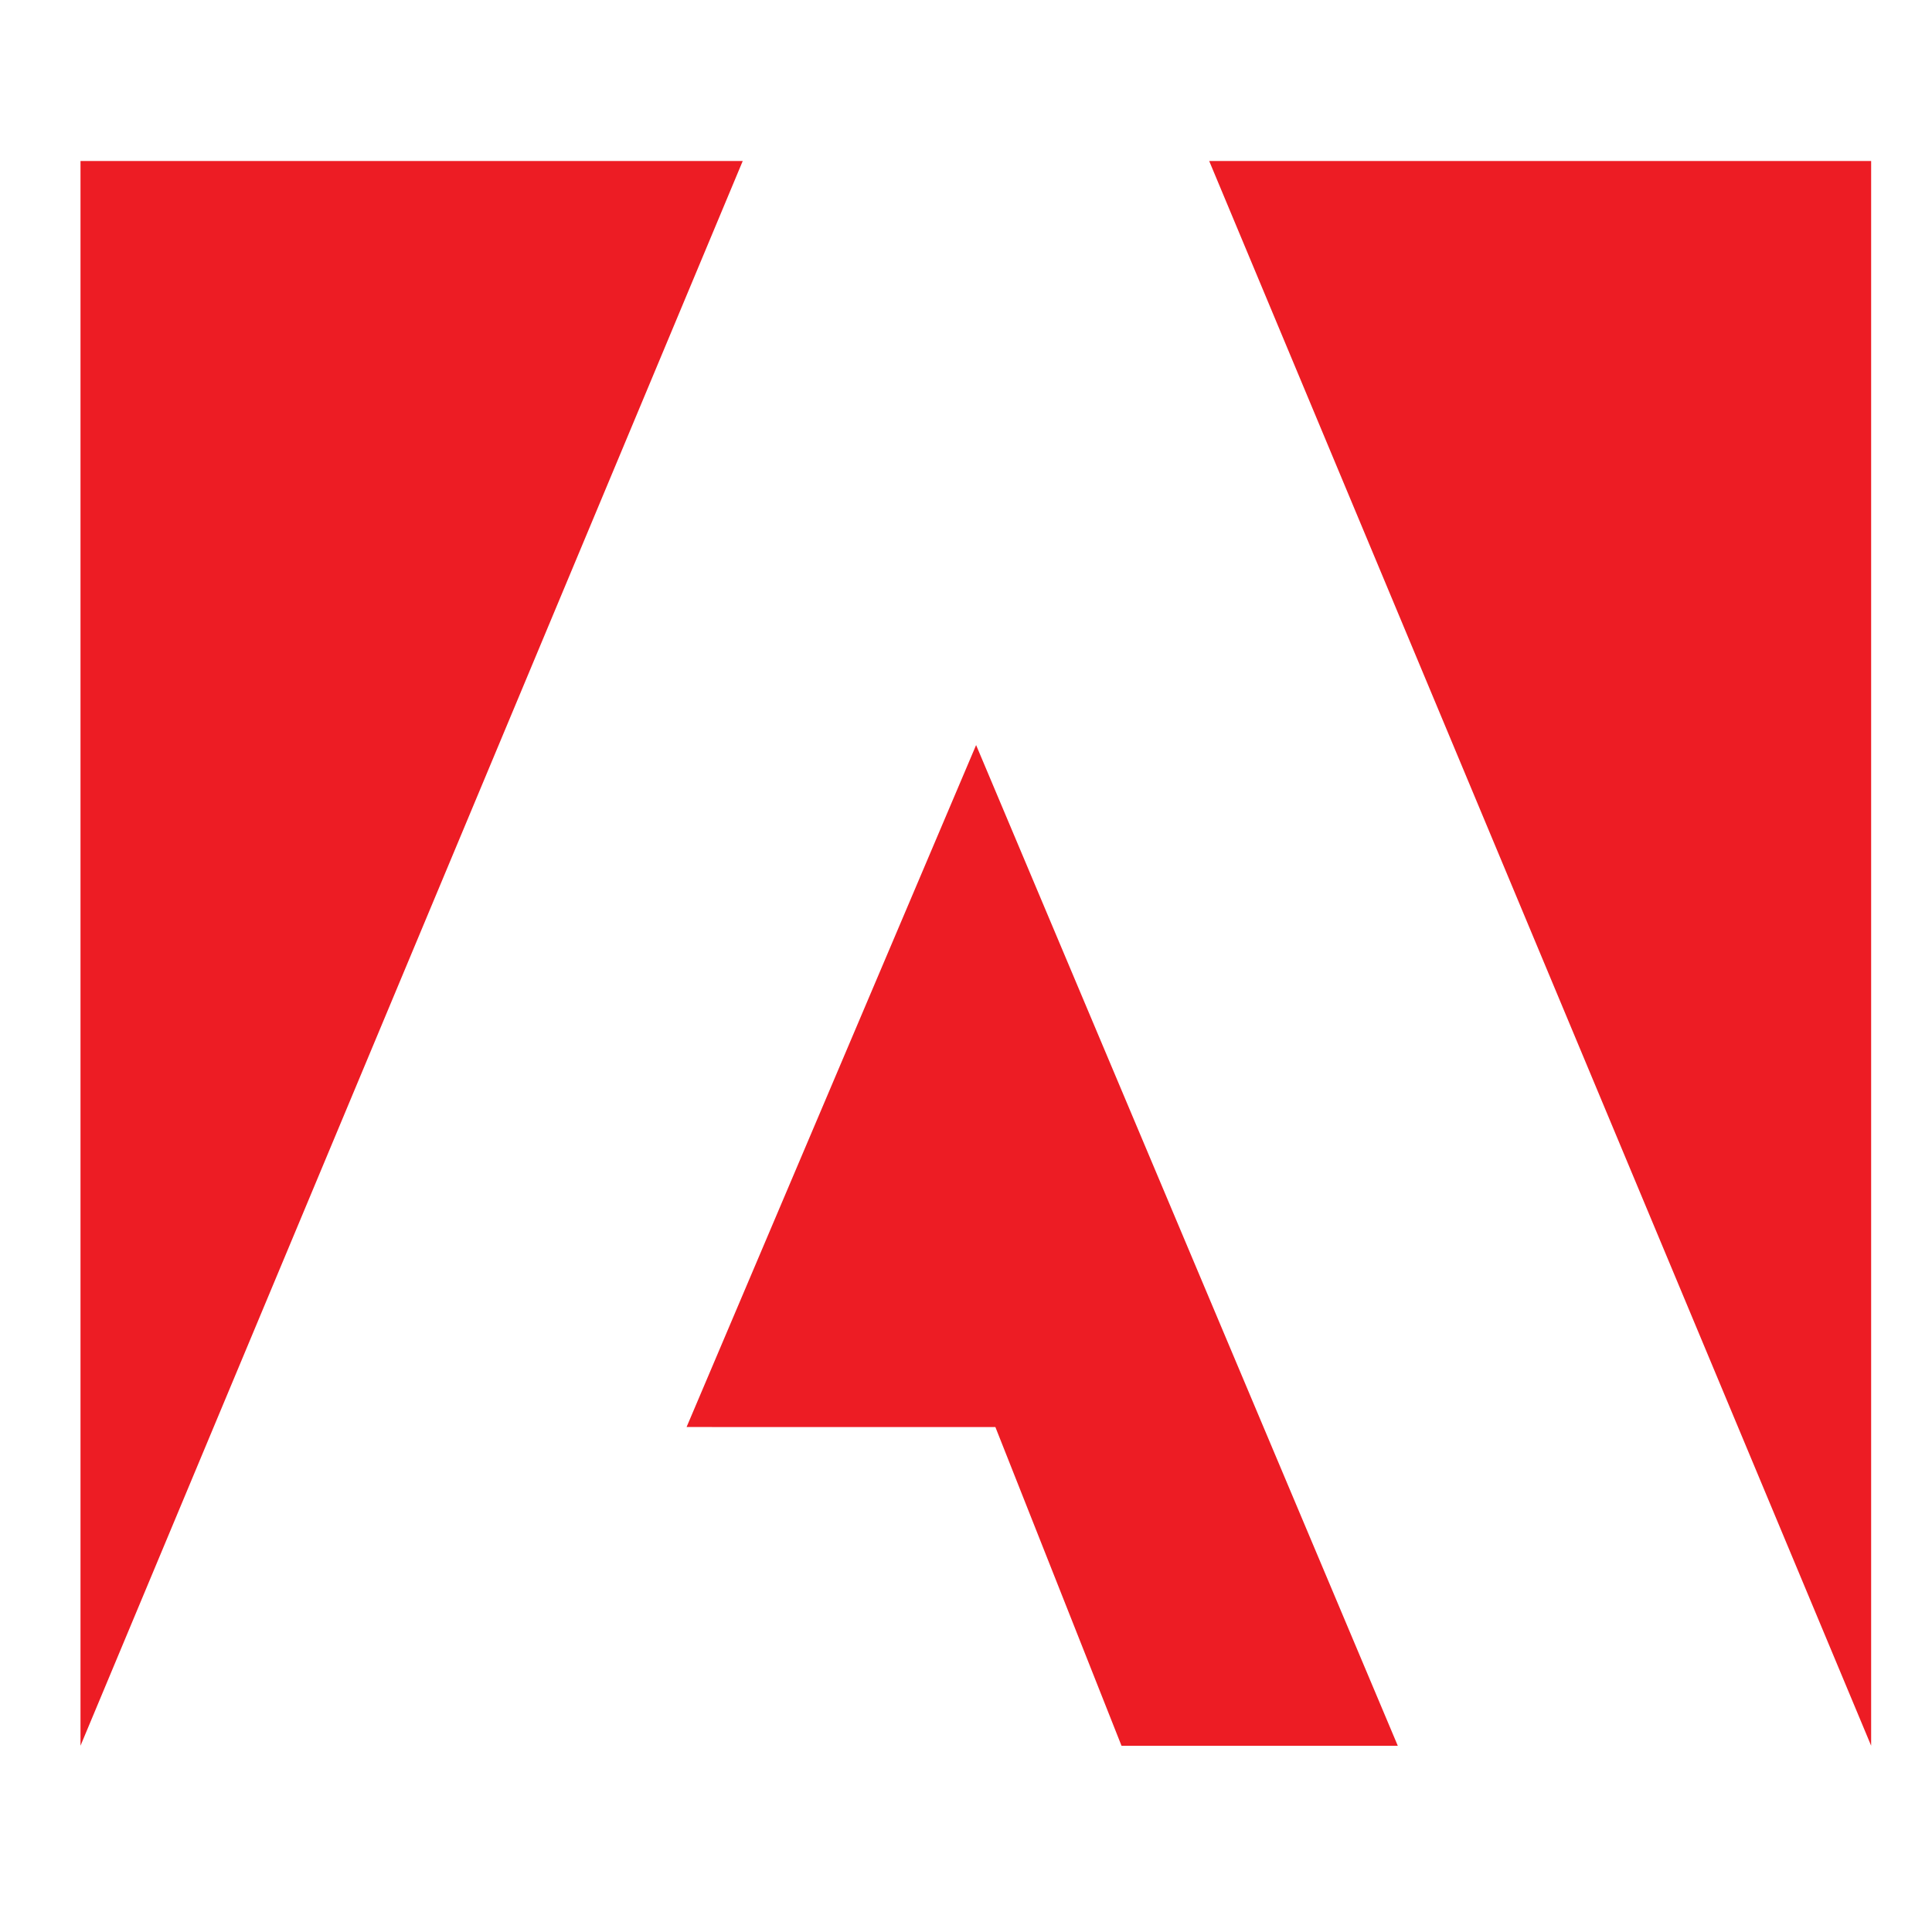 <?xml version="1.0" encoding="UTF-8"?> <svg xmlns="http://www.w3.org/2000/svg" width="48" height="48" viewBox="0 0 48 48"><g id="Adobe_logo" data-name="Adobe logo" transform="translate(-586 -2757)"><rect id="Rectangle_1263" data-name="Rectangle 1263" width="48" height="48" transform="translate(586 2757)" fill="none"></rect><g id="Group_13139" data-name="Group 13139" transform="translate(588 2761)"><g id="g4151" transform="translate(0 0)"><path id="polygon15" d="M694.794,31.058H711.24V70.43Z" transform="translate(-666.752 -31.058)" fill="#ed1c24"></path><path id="polygon17" d="M188.6,31.058H172.147V70.43Z" transform="translate(-172.147 -31.058)" fill="#ed1c24"></path><path id="polygon19" d="M452.794,318.4l7.193-16.943,10.477,24.863H463.6l-3.134-7.919Z" transform="translate(-437.736 -286.946)" fill="#ed1c24"></path></g></g></g></svg> 